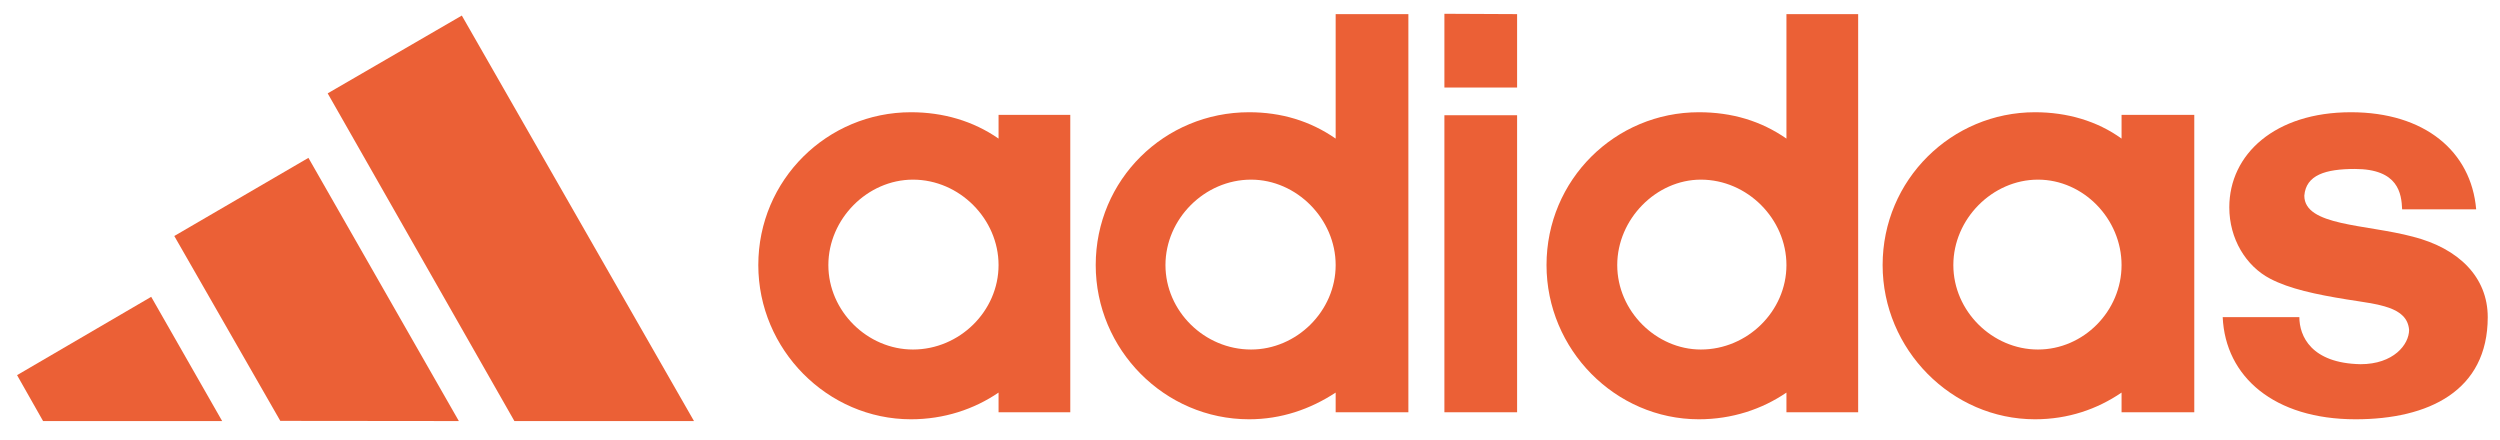 <?xml version="1.0" encoding="UTF-8"?>
<svg width="125px" height="22px" viewBox="0 0 125 22" version="1.1" xmlns="http://www.w3.org/2000/svg" xmlns:xlink="http://www.w3.org/1999/xlink">
    <title>logo-orange 7</title>
    <g id="Section" stroke="none" stroke-width="1" fill="none" fill-rule="evenodd">
        <g id="logo-orange-7" transform="translate(0.853, 0.689)" fill="#EB6036">
            <g id="Adidas_Logo" transform="translate(37.062, 0)">
                <polygon id="path2409" fill-rule="nonzero" points="34.305 19.924 37.94 19.924 37.94 5.073 34.305 5.073"></polygon>
                <path d="M79.863,20.275 C75.798,20.275 73.352,18.155 73.22,15.168 L77.053,15.168 C77.053,16.103 77.632,17.471 80.11,17.521 C81.763,17.521 82.54,16.537 82.54,15.803 C82.44,14.634 80.986,14.534 79.433,14.284 C77.88,14.034 76.558,13.75 75.599,13.249 C74.376,12.615 73.55,11.247 73.55,9.678 C73.55,7.025 75.831,4.923 79.631,4.923 C83.316,4.923 85.646,6.875 85.894,9.779 L82.192,9.779 C82.159,8.994 82.011,7.759 79.829,7.759 C78.359,7.759 77.384,8.06 77.301,9.094 C77.301,10.613 80.358,10.513 82.738,11.147 C85.018,11.731 86.472,13.166 86.472,15.168 C86.472,18.856 83.514,20.275 79.863,20.275" id="path2411" fill-rule="nonzero"></path>
                <polyline id="path2415" fill-rule="nonzero" points="37.94 0.017 37.94 3.688 34.305 3.688 34.305 3.27543531e-15"></polyline>
                <path d="M24.539,20.275 C20.309,20.275 16.871,16.787 16.871,12.565 C16.871,8.293 20.309,4.923 24.539,4.923 C26.142,4.923 27.596,5.357 28.868,6.241 L28.868,0.017 L32.504,0.017 L32.504,19.924 L28.868,19.924 L28.868,18.94 C27.596,19.774 26.142,20.275 24.539,20.275 L24.539,20.275 Z M20.358,12.565 C20.358,14.868 22.308,16.787 24.638,16.787 C26.918,16.787 28.868,14.868 28.868,12.565 C28.868,10.262 26.918,8.293 24.638,8.293 C22.308,8.293 20.358,10.262 20.358,12.565" id="path2417"></path>
                <path d="M51.407,0.017 L54.993,0.017 L54.993,19.924 L51.407,19.924 L51.407,18.94 C50.185,19.774 48.681,20.275 47.029,20.275 C42.848,20.275 39.411,16.787 39.411,12.565 C39.411,8.293 42.848,4.923 47.029,4.923 C48.681,4.923 50.135,5.357 51.407,6.241 L51.407,0.017 L51.407,0.017 Z M42.947,12.565 C42.947,14.868 44.897,16.787 47.128,16.787 C49.458,16.787 51.407,14.868 51.407,12.565 C51.407,10.262 49.458,8.293 47.128,8.293 C44.897,8.293 42.947,10.262 42.947,12.565" id="path2419"></path>
                <path d="M63.834,20.275 C59.67,20.275 56.216,16.787 56.216,12.565 C56.216,8.293 59.67,4.923 63.834,4.923 C65.437,4.923 66.94,5.357 68.163,6.241 L68.163,5.056 L71.799,5.056 L71.799,19.924 L68.163,19.924 L68.163,18.94 C66.94,19.774 65.486,20.275 63.834,20.275 Z M59.752,12.565 C59.752,14.868 61.702,16.787 63.983,16.787 C66.263,16.787 68.163,14.868 68.163,12.565 C68.163,10.262 66.263,8.293 63.983,8.293 C61.702,8.293 59.752,10.262 59.752,12.565" id="path2421"></path>
                <path d="M3.503,12.565 C3.503,14.868 5.453,16.787 7.733,16.787 C10.063,16.787 12.013,14.868 12.013,12.565 C12.013,10.262 10.063,8.293 7.733,8.293 C5.453,8.293 3.503,10.262 3.503,12.565 Z M7.634,20.275 C3.454,20.275 0,16.787 0,12.565 C0,8.293 3.454,4.923 7.634,4.923 C9.237,4.923 10.741,5.357 12.013,6.241 L12.013,5.056 L15.599,5.056 L15.599,19.924 L12.013,19.924 L12.013,18.94 C10.79,19.774 9.287,20.275 7.634,20.275" id="path2423"></path>
            </g>
            <g id="Group-2" transform="translate(0, 0.089)" fill-rule="nonzero">
                <polyline id="path2405" points="24.867 20.275 15.531 3.89 22.238 0 33.847 20.275 24.867 20.275"></polyline>
                <polyline id="path2407" points="0 17.979 6.707 14.063 10.255 20.275 1.301 20.275 0 17.979"></polyline>
                <polygon id="path2415" points="14.568 7.115 22.09 20.275 13.162 20.266 7.861 11.022"></polygon>
            </g>
        </g>
    </g>
</svg>